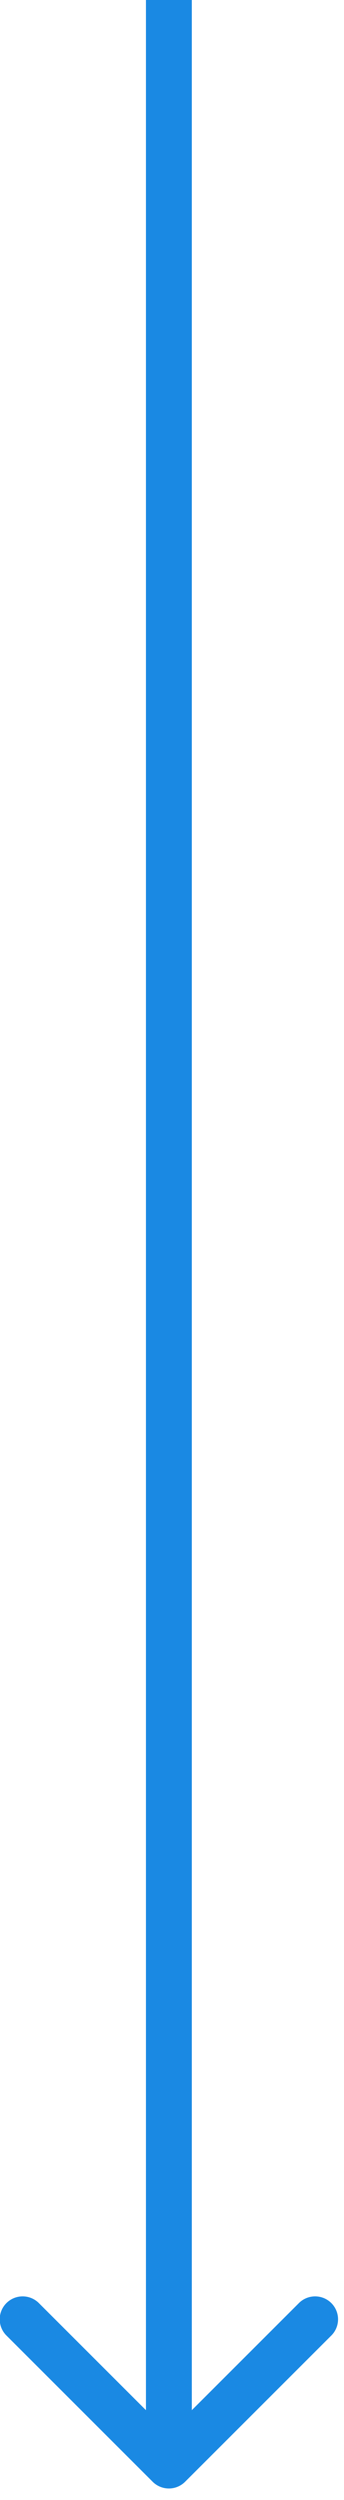 <?xml version="1.0" encoding="UTF-8"?> <svg xmlns="http://www.w3.org/2000/svg" width="15" height="109" fill="none"><path d="M6.657 108.207a1 1 0 0 0 1.414 0l6.364-6.364a1 1 0 1 0-1.414-1.414l-5.657 5.657-5.657-5.657a1 1 0 1 0-1.414 1.414l6.364 6.364ZM7.364 0h-1v107.5h2V0h-1Z" fill="#1A89E3"></path></svg> 